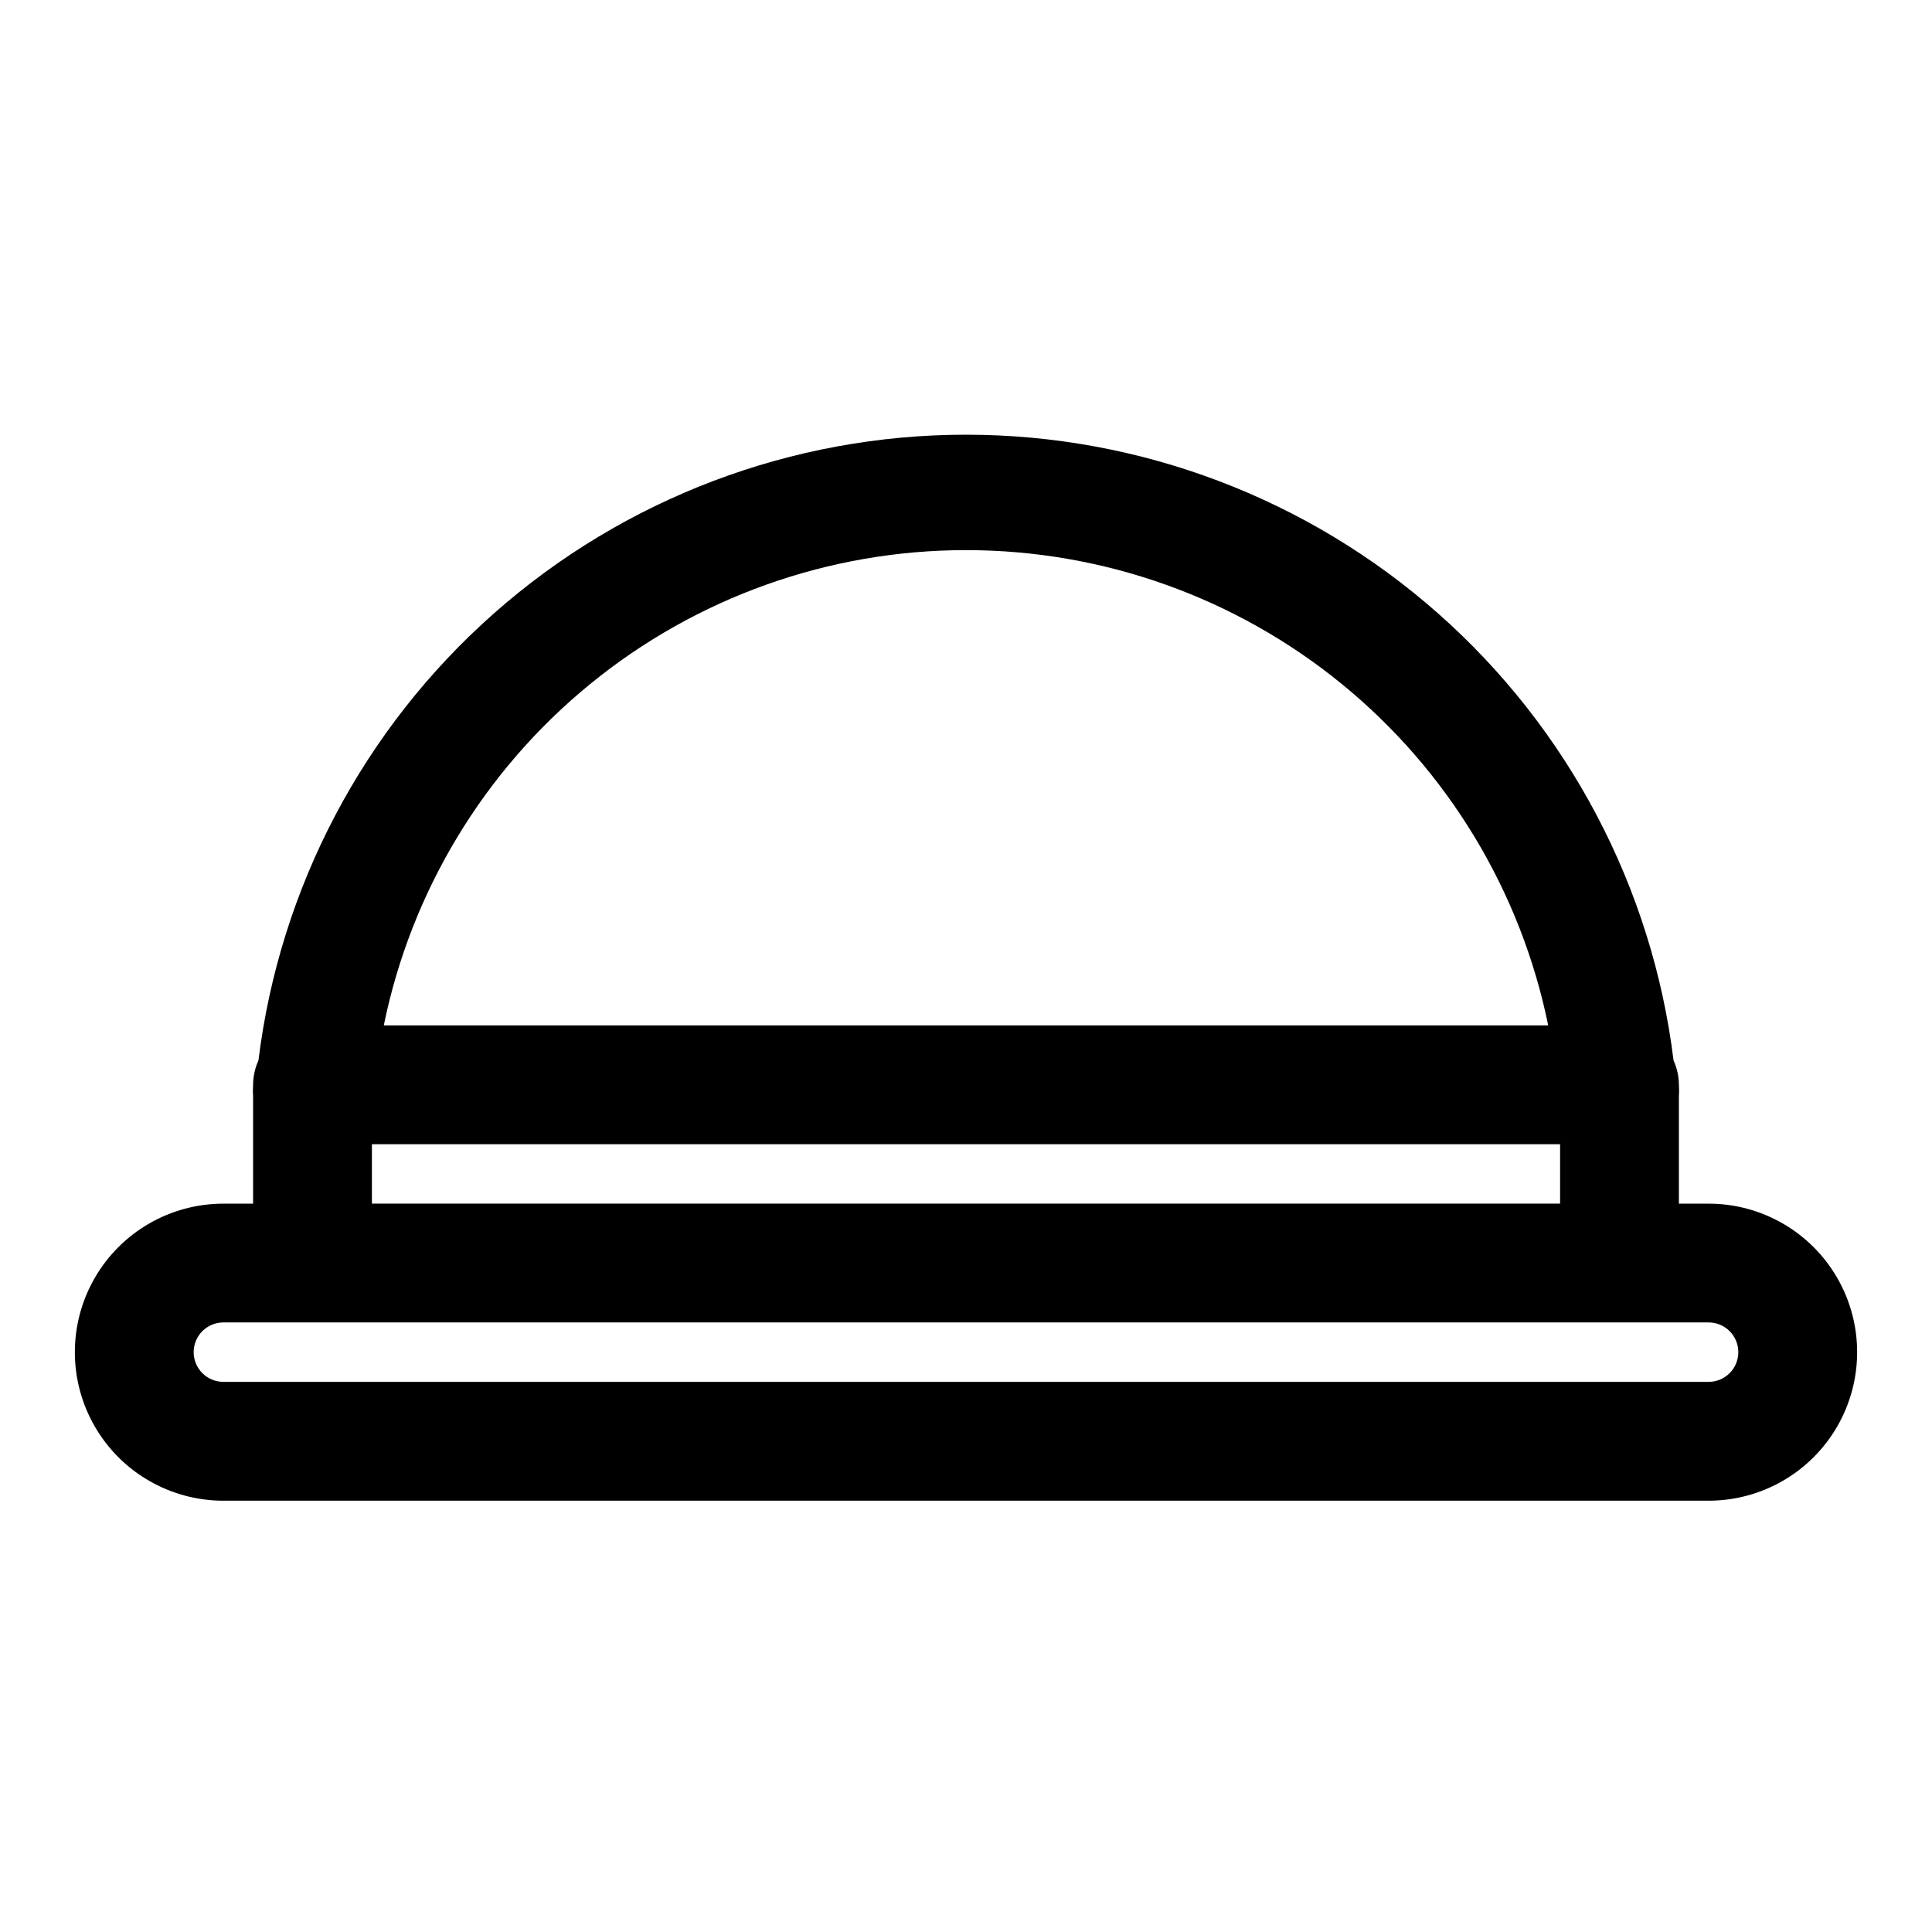 <?xml version="1.0" encoding="UTF-8"?>
<!-- Uploaded to: SVG Repo, www.svgrepo.com, Generator: SVG Repo Mixer Tools -->
<svg fill="#000000" width="800px" height="800px" version="1.1" viewBox="144 144 512 512" xmlns="http://www.w3.org/2000/svg">
 <path d="m203.2 541.7h393.6c14.059 0 27.055-7.504 34.086-19.68 7.031-12.18 7.031-27.184 0-39.359-7.031-12.18-20.027-19.68-34.086-19.68h-7.875v-15.746-12.594c0.074-1.051 0.074-2.102 0-3.148-0.008-2.231-0.492-4.43-1.414-6.457-5.637-45.762-27.812-87.883-62.352-118.43-34.539-30.547-79.055-47.406-125.16-47.406-46.109 0-90.625 16.859-125.16 47.406-34.535 30.543-56.711 72.664-62.348 118.43-0.926 2.027-1.406 4.227-1.418 6.457-0.074 1.047-0.074 2.098 0 3.148v12.594 15.742l-7.871 0.004c-14.062 0-27.059 7.5-34.09 19.68-7.031 12.176-7.031 27.18 0 39.359 7.031 12.176 20.027 19.68 34.09 19.68zm196.8-251.91c36.293-0.008 71.477 12.527 99.594 35.48 28.113 22.949 47.438 54.91 54.695 90.473h-308.58c7.258-35.562 26.582-67.523 54.699-90.473 28.113-22.953 63.297-35.488 99.594-35.48zm-157.44 157.44h314.88v15.742l-314.88 0.004zm-39.359 47.23h393.6c4.348 0 7.871 3.527 7.871 7.875 0 4.348-3.523 7.871-7.871 7.871h-393.6c-4.348 0-7.875-3.523-7.875-7.871 0-4.348 3.527-7.875 7.875-7.875z"/>
</svg>